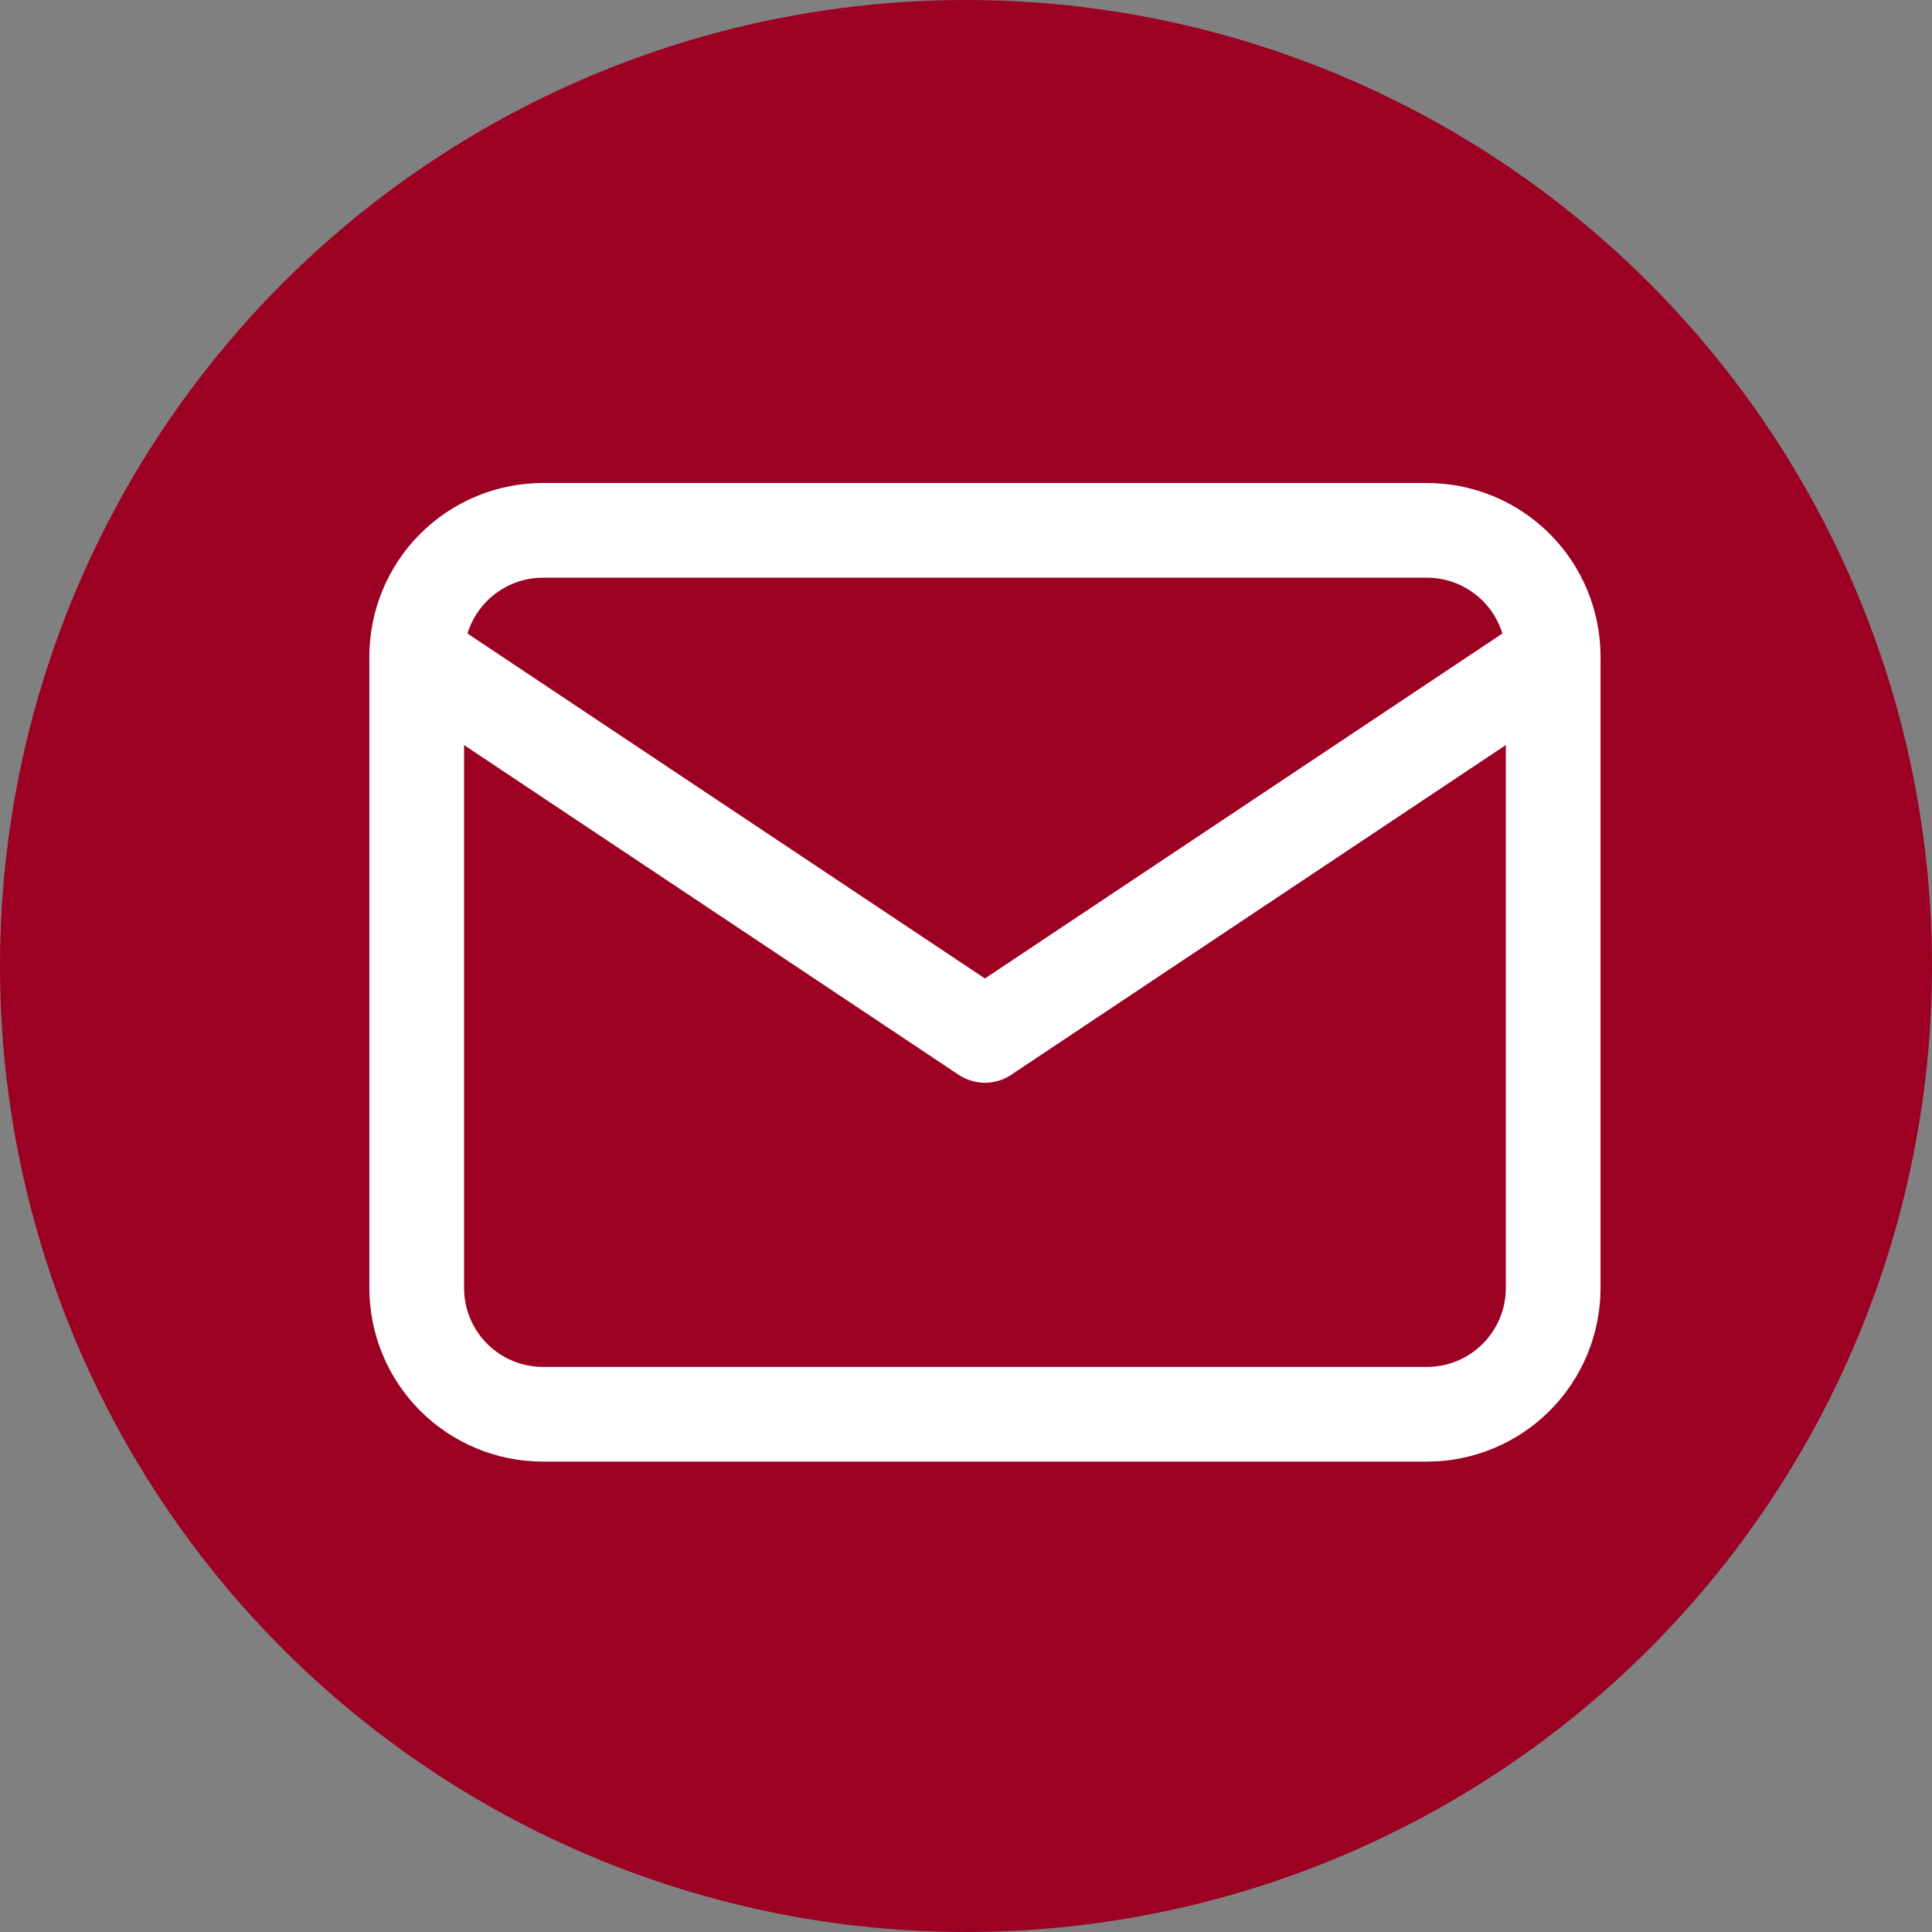<svg width="51" height="51" viewBox="0 0 51 51" fill="none" xmlns="http://www.w3.org/2000/svg">
<rect x="0" y="0" width="51" height="51" fill="#808080" stroke="none"/>
<circle cx="25.5" cy="25.5" r="25.5" fill="#9C0022"/>
<path d="M11 17.333C11 16.449 11.351 15.601 11.976 14.976C12.601 14.351 13.449 14 14.333 14H37.667C38.551 14 39.399 14.351 40.024 14.976C40.649 15.601 41 16.449 41 17.333V34C41 34.884 40.649 35.732 40.024 36.357C39.399 36.982 38.551 37.333 37.667 37.333H14.333C13.449 37.333 12.601 36.982 11.976 36.357C11.351 35.732 11 34.884 11 34V17.333Z" fill="#9C0022" stroke="white" stroke-width="2.5" stroke-linecap="round" stroke-linejoin="round"/>
<path d="M11 17.332L26 27.332L41 17.332" fill="#9C0022"/>
<path d="M11 17.332L26 27.332L41 17.332" stroke="white" stroke-width="2.5" stroke-linecap="round" stroke-linejoin="round"/>
</svg>
